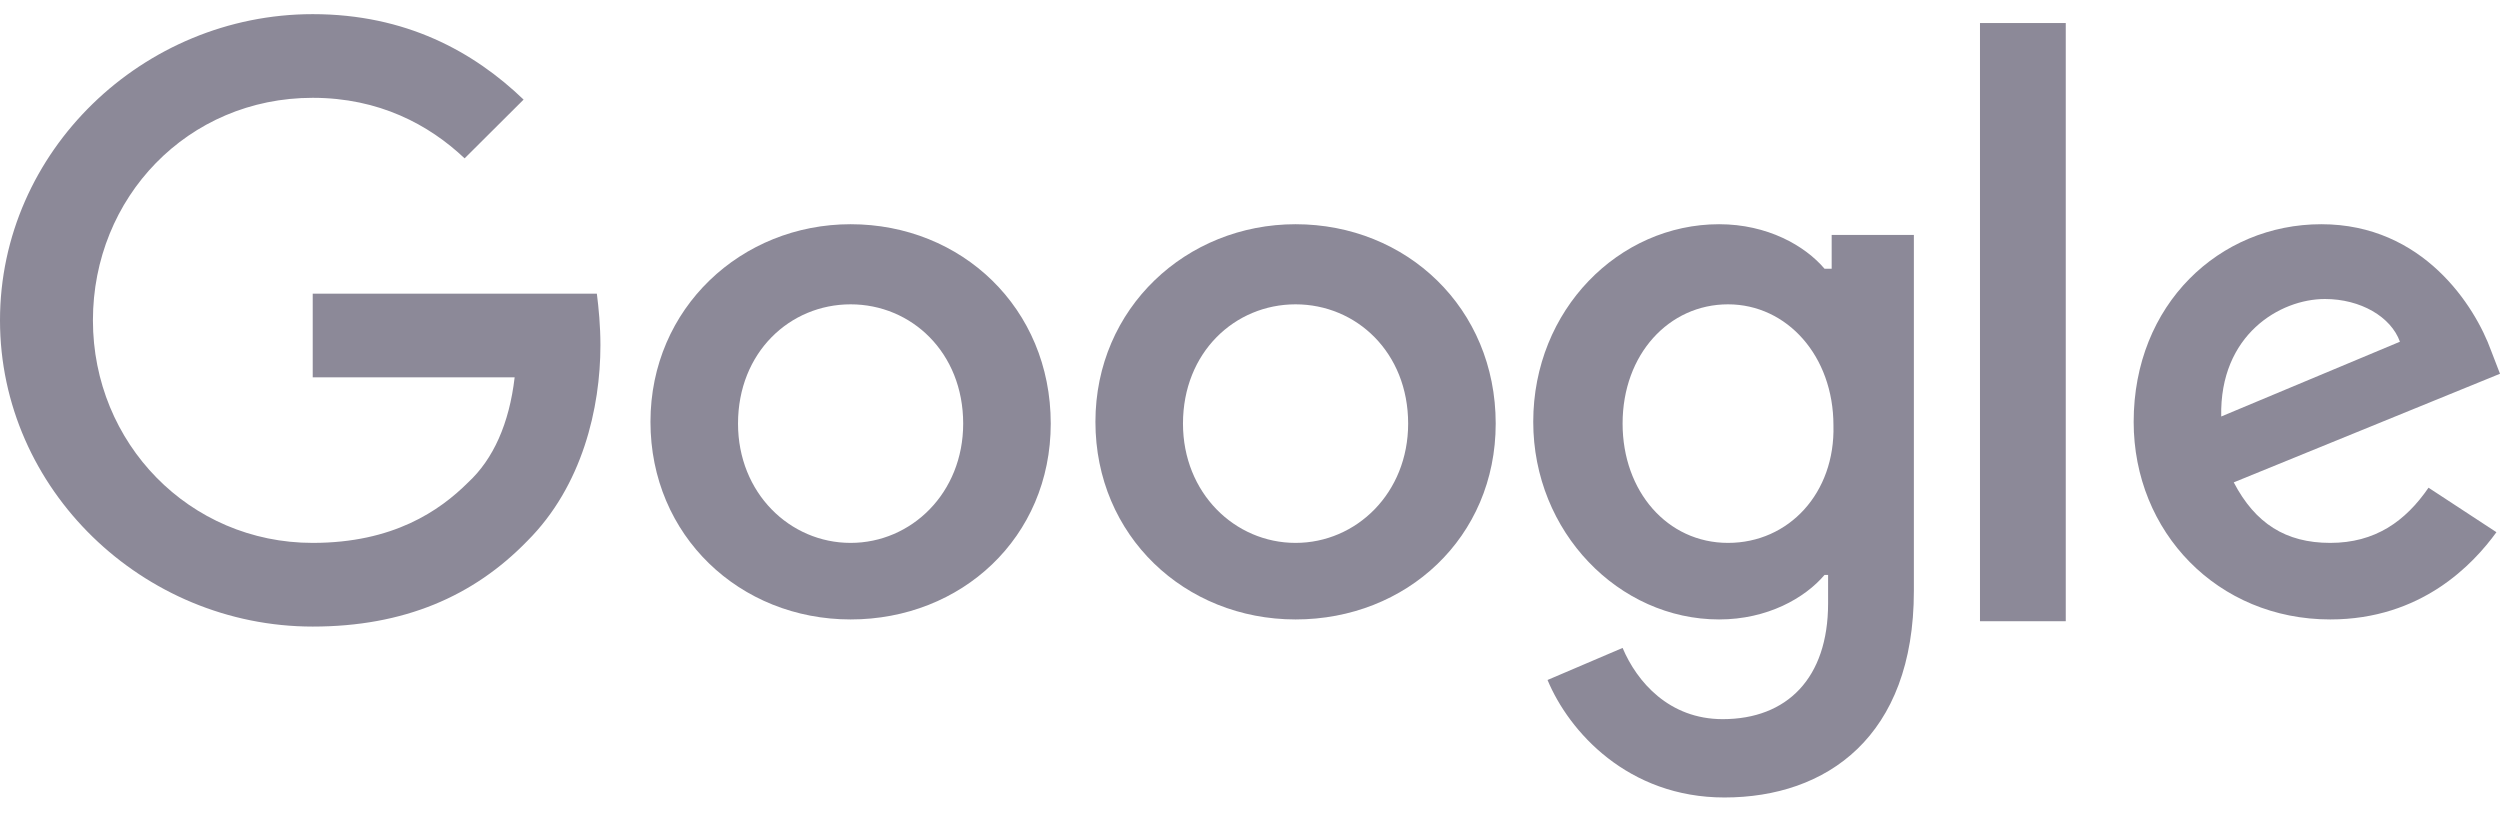 <svg width="135" height="44" viewBox="0 0 135 44" fill="none" xmlns="http://www.w3.org/2000/svg">
<g clip-path="url(#clip0_374_18585)">
<path d="M16.887 15.857V20.376H27.791C27.502 22.875 26.633 24.798 25.282 26.048C23.738 27.586 21.23 29.316 16.887 29.316C10.229 29.316 5.018 23.933 5.018 17.299C5.018 10.666 10.132 5.282 16.887 5.282C20.457 5.282 23.159 6.724 25.089 8.551L28.274 5.378C25.572 2.783 21.905 0.764 16.887 0.764C7.72 0.764 0 8.166 0 17.299C0 26.432 7.72 33.835 16.887 33.835C21.808 33.835 25.572 32.2 28.467 29.22C31.458 26.24 32.423 22.01 32.423 18.645C32.423 17.588 32.327 16.626 32.23 15.857H16.887V15.857Z" fill="#8C8998"/>
<path d="M45.933 12.108C40.047 12.108 35.125 16.626 35.125 22.779C35.125 28.932 39.95 33.45 45.933 33.45C51.916 33.45 56.74 29.028 56.74 22.875C56.74 16.626 51.916 12.108 45.933 12.108ZM45.933 29.316C42.652 29.316 39.853 26.624 39.853 22.875C39.853 19.03 42.652 16.434 45.933 16.434C49.214 16.434 52.012 19.03 52.012 22.875C52.012 26.624 49.214 29.316 45.933 29.316Z" fill="#8C8998"/>
<path d="M98.717 14.511H98.524C97.463 13.261 95.436 12.108 92.831 12.108C87.427 12.108 82.795 16.722 82.795 22.779C82.795 28.739 87.427 33.45 92.831 33.45C95.436 33.45 97.463 32.297 98.524 31.047H98.717V32.585C98.717 36.623 96.498 38.834 93.024 38.834C90.129 38.834 88.392 36.815 87.62 34.988L83.567 36.719C84.725 39.507 87.909 43.064 93.12 43.064C98.62 43.064 103.349 39.795 103.349 31.912V12.685H98.91V14.511H98.717ZM93.313 29.316C90.032 29.316 87.62 26.528 87.62 22.875C87.62 19.126 90.129 16.434 93.313 16.434C96.498 16.434 99.006 19.222 99.006 22.971C99.103 26.624 96.594 29.316 93.313 29.316Z" fill="#8C8998"/>
<path d="M69.961 12.108C64.074 12.108 59.153 16.626 59.153 22.779C59.153 28.932 63.978 33.45 69.961 33.45C75.944 33.45 80.768 29.028 80.768 22.875C80.768 16.626 75.944 12.108 69.961 12.108ZM69.961 29.316C66.68 29.316 63.881 26.624 63.881 22.875C63.881 19.03 66.68 16.434 69.961 16.434C73.242 16.434 76.04 19.03 76.04 22.875C76.04 26.624 73.242 29.316 69.961 29.316Z" fill="#8C8998"/>
<path d="M106.919 1.244H111.551V33.546H106.919V1.244Z" fill="#8C8998"/>
<path d="M125.833 29.316C123.42 29.316 121.78 28.259 120.622 26.048L135 20.183L134.518 18.933C133.649 16.53 130.851 12.108 125.35 12.108C119.85 12.108 115.218 16.434 115.218 22.779C115.218 28.739 119.753 33.45 125.833 33.45C130.754 33.45 133.553 30.47 134.807 28.739L131.14 26.336C129.886 28.163 128.245 29.316 125.833 29.316ZM125.543 16.146C127.473 16.146 129.114 17.107 129.596 18.453L119.946 22.491C119.85 18.068 123.131 16.146 125.543 16.146Z" fill="#8C8998"/>
</g>
<defs>
<clipPath id="clip0_374_18585">
<rect width="135" height="42.3" fill="white" transform="translate(0 0.764)"/>
</clipPath>
</defs>
</svg>
